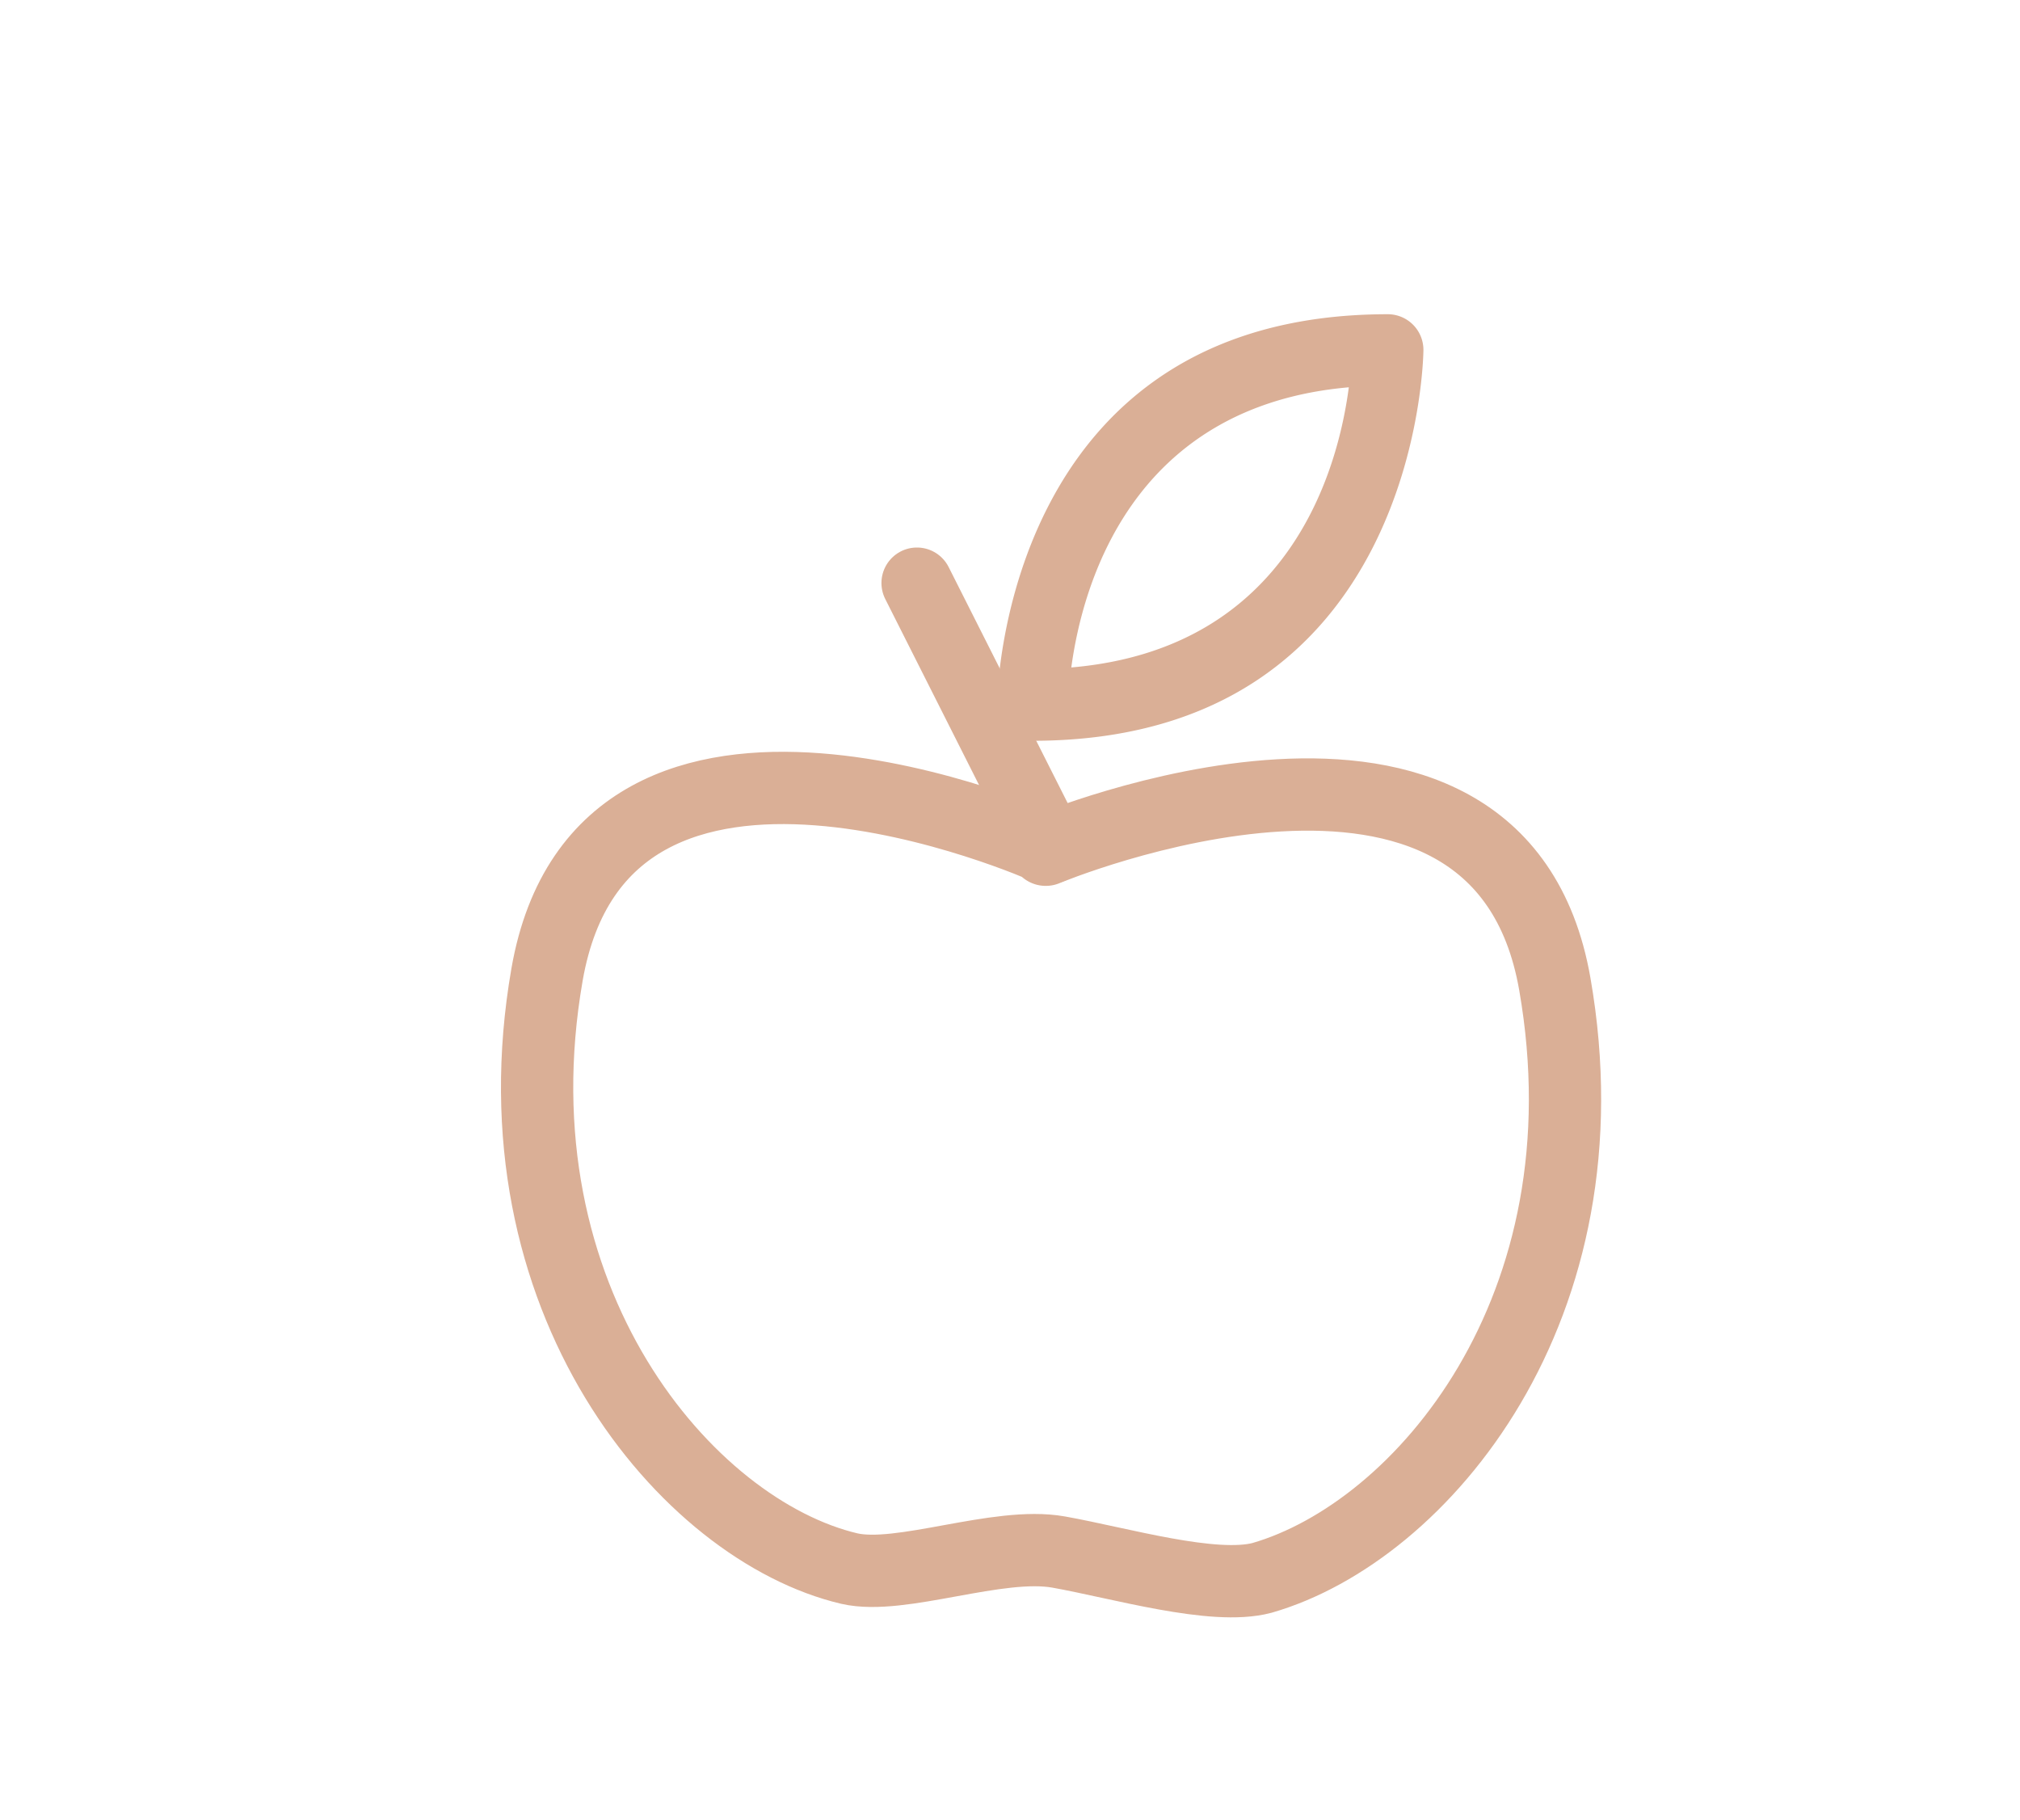 <svg id="Layer_1" data-name="Layer 1" xmlns="http://www.w3.org/2000/svg" viewBox="0 0 78.25 70.5"><defs><style>.cls-1{fill:#daaf96;}.cls-2,.cls-3{fill:none;stroke:#daaf96;stroke-linecap:round;stroke-linejoin:round;}.cls-2{stroke-width:2.8px;}.cls-3{stroke-width:2.75px;}</style></defs><title>BenefitsIconall</title><path class="cls-1" d="M40,28.69c15,0,15.14-15,15.14-15.14a1.38,1.38,0,0,0-1.38-1.38c-15,0-15.14,15-15.14,15.14A1.37,1.37,0,0,0,40,28.69ZM52.25,15C51.84,18.11,50,25.12,41.5,25.85,41.92,22.75,43.78,15.74,52.25,15Z"/><path class="cls-2" d="M40.51,32.83s-17.13-7.67-19.32,4.92,5.43,21.52,11.71,23c2,.46,5.75-1.06,8.11-.64s6,1.5,7.88,1c6.17-1.78,13.53-10.45,11.34-23s-19.72-5.2-19.72-5.2"/><line class="cls-3" x1="40.7" y1="32.85" x2="35.52" y2="22.58"/></svg>
